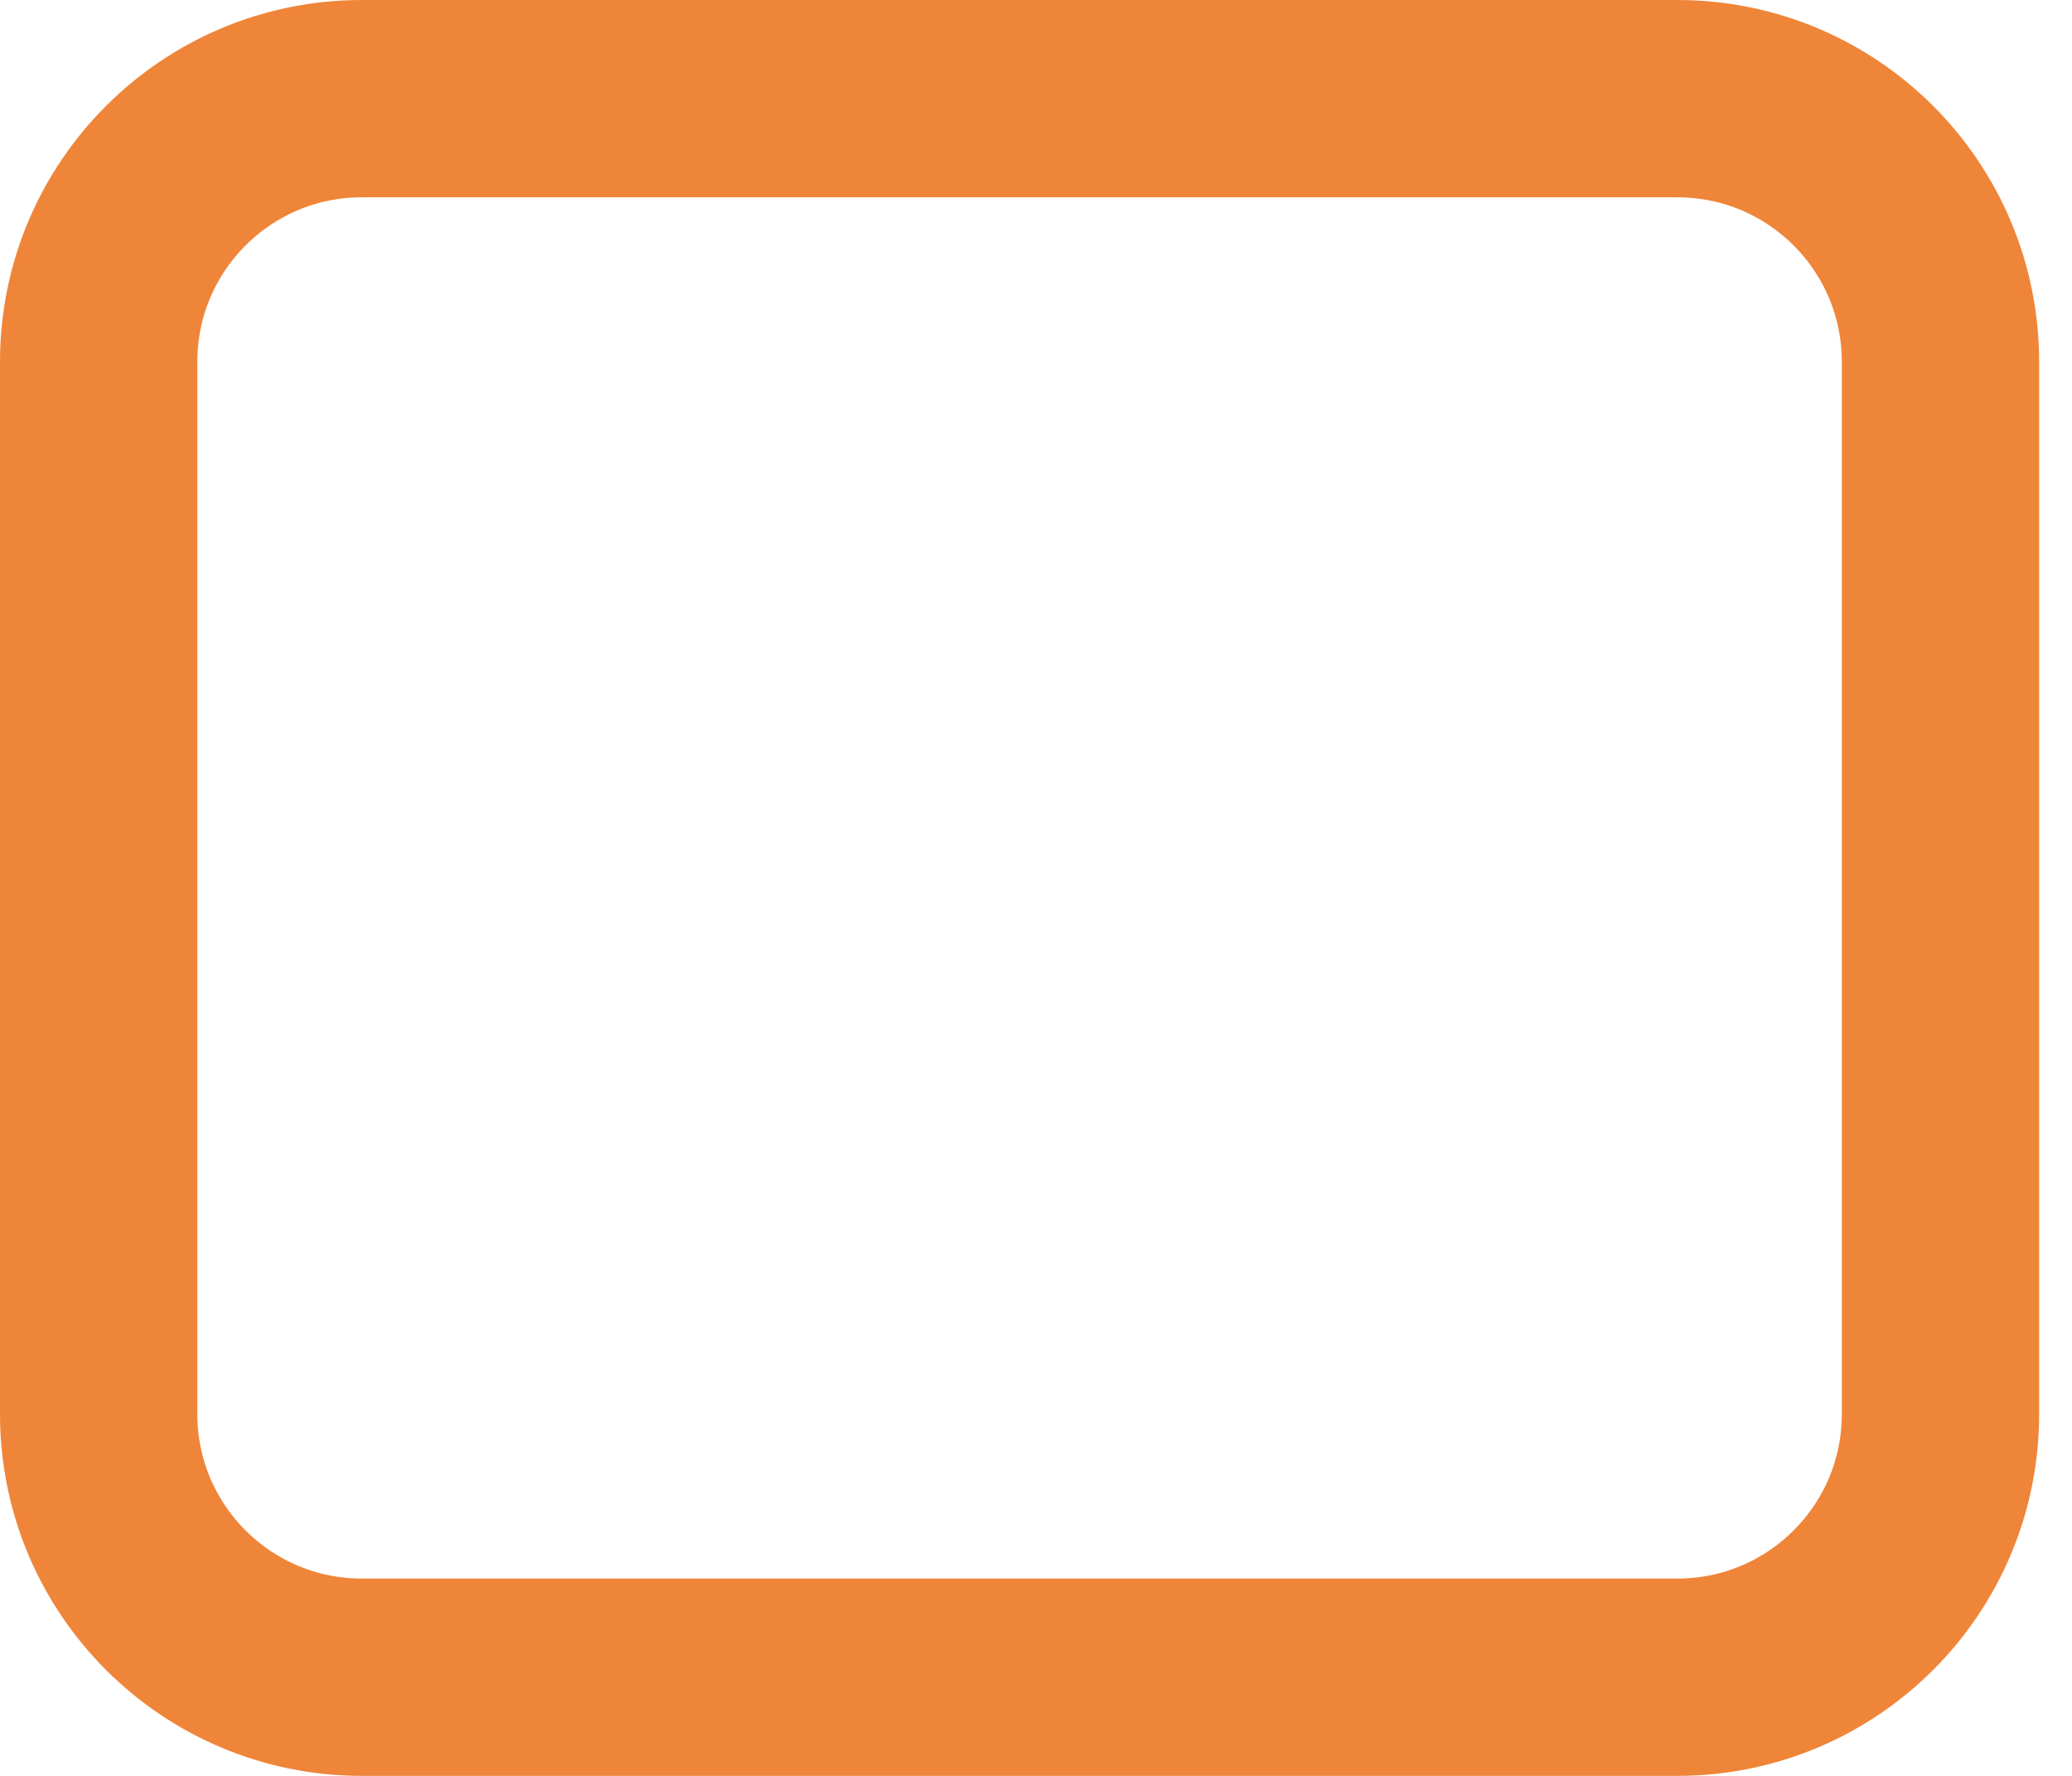<?xml version="1.0" encoding="utf-8"?>
<svg xmlns="http://www.w3.org/2000/svg" fill="none" height="100%" overflow="visible" preserveAspectRatio="none" style="display: block;" viewBox="0 0 21 18" width="100%">
<path d="M17 1H3.667C2.194 1 1 2.194 1 3.667V14.333C1 15.806 2.194 17 3.667 17H17C18.473 17 19.667 15.806 19.667 14.333V3.667C19.667 2.194 18.473 1 17 1Z" id="Vector" stroke="#EF8539" stroke-linecap="round" stroke-width="2"/>
</svg>